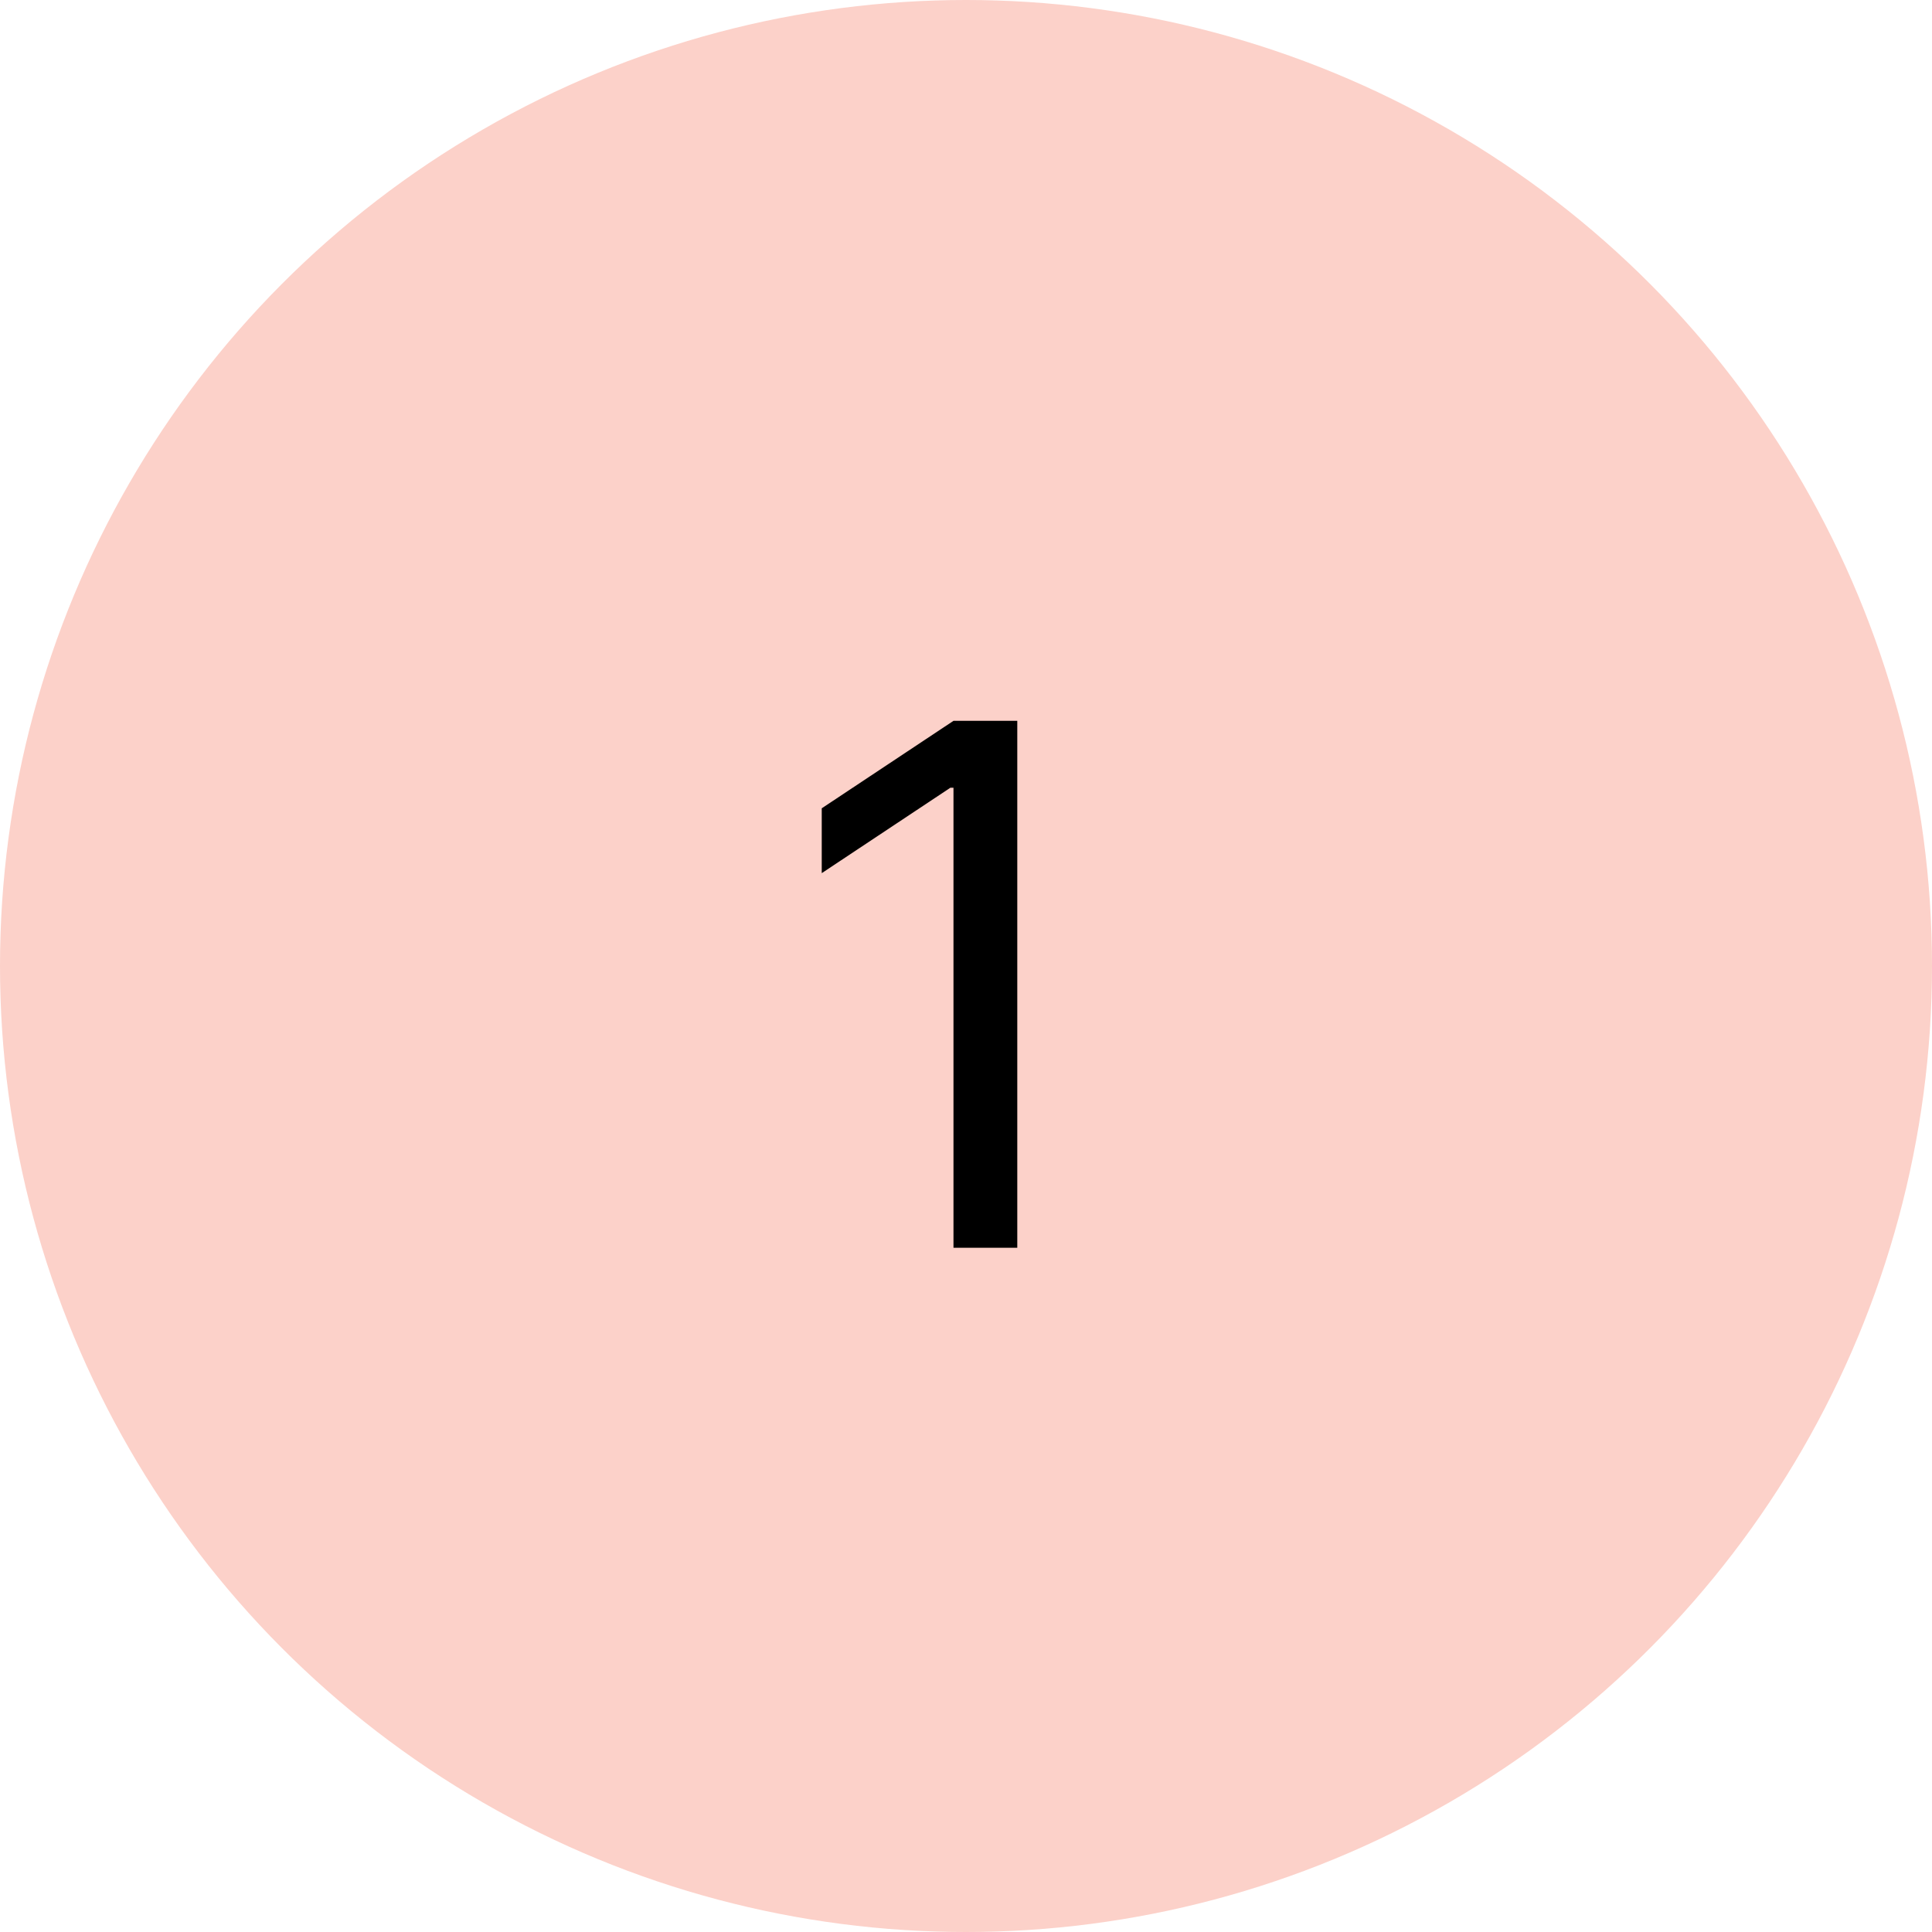 <svg xmlns="http://www.w3.org/2000/svg" width="48" height="48" viewBox="0 0 48 48" fill="none"><circle cx="24" cy="24" r="24" fill="#FCD1C9"></circle><path d="M25.274 17.909V31H23.689V19.571H23.612L20.416 21.693V20.082L23.689 17.909H25.274Z" fill="black"></path></svg>